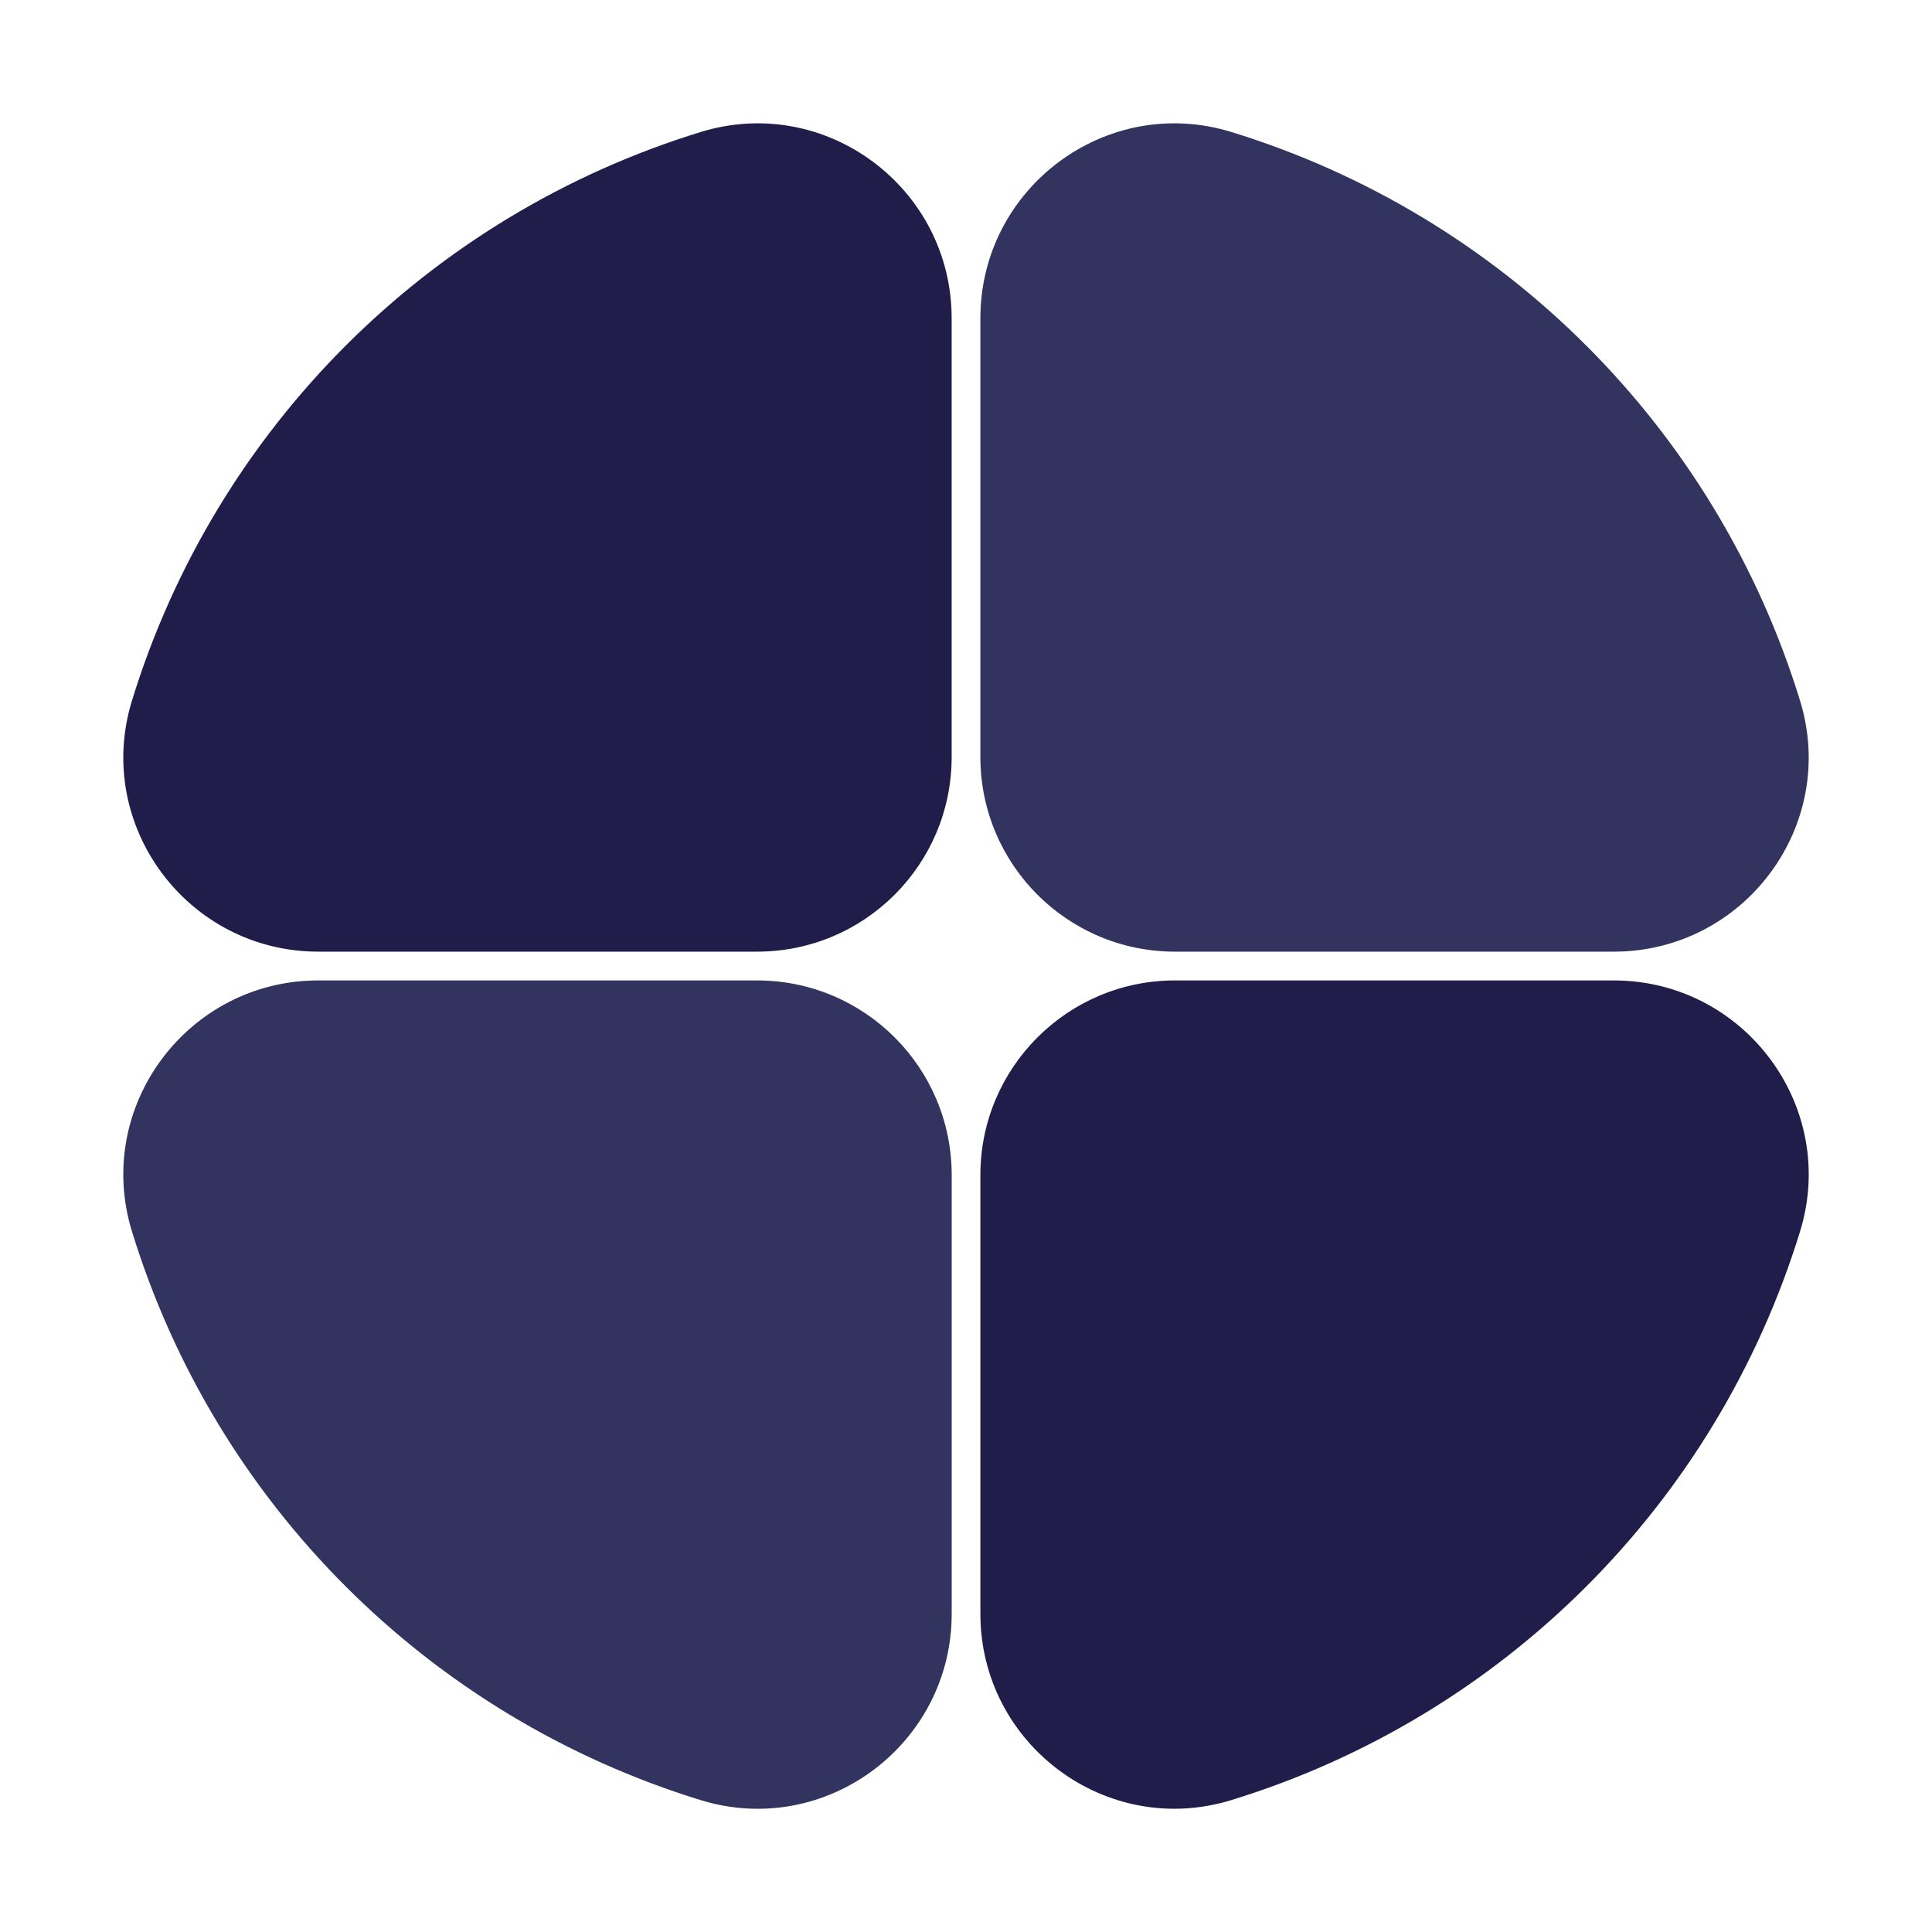 <?xml version="1.0" encoding="UTF-8"?>
<svg xmlns="http://www.w3.org/2000/svg" xmlns:xlink="http://www.w3.org/1999/xlink" version="1.1" id="Layer_1" x="0px" y="0px" width="47px" height="47px" viewBox="0 0 47 47" xml:space="preserve">
<path fill="#333360" d="M28.584,23.151h10.674c3.172,0,5.461-3.062,4.535-6.096C41.76,10.429,36.572,5.242,29.945,3.208  C26.912,2.282,23.85,4.57,23.85,7.743v10.673C23.85,21.031,25.969,23.151,28.584,23.151L28.584,23.151L28.584,23.151z"></path>
<path fill="#201D4B" d="M17.056,3.208c-6.627,2.033-11.814,7.22-13.849,13.847c-0.926,3.033,1.364,6.096,4.537,6.096h10.672  c2.615,0.001,4.734-2.117,4.735-4.732c0,0,0,0,0-0.001V7.744C23.151,4.57,20.09,2.282,17.056,3.208L17.056,3.208z"></path>
<path fill="#333360" d="M18.418,23.851H7.744c-3.174,0-5.463,3.063-4.537,6.096c2.034,6.627,7.222,11.813,13.849,13.848  c3.032,0.926,6.096-1.363,6.096-4.536V28.585C23.152,25.971,21.033,23.851,18.418,23.851L18.418,23.851L18.418,23.851z"></path>
<path fill="#201D4B" d="M39.258,23.851H28.584c-2.613,0-4.734,2.12-4.734,4.733c0,0.001,0,0.001,0,0.001v10.674  c0,3.173,3.063,5.462,6.095,4.535c6.628-2.033,11.814-7.221,13.849-13.849C44.719,26.913,42.43,23.851,39.258,23.851L39.258,23.851z  "></path>
</svg>
